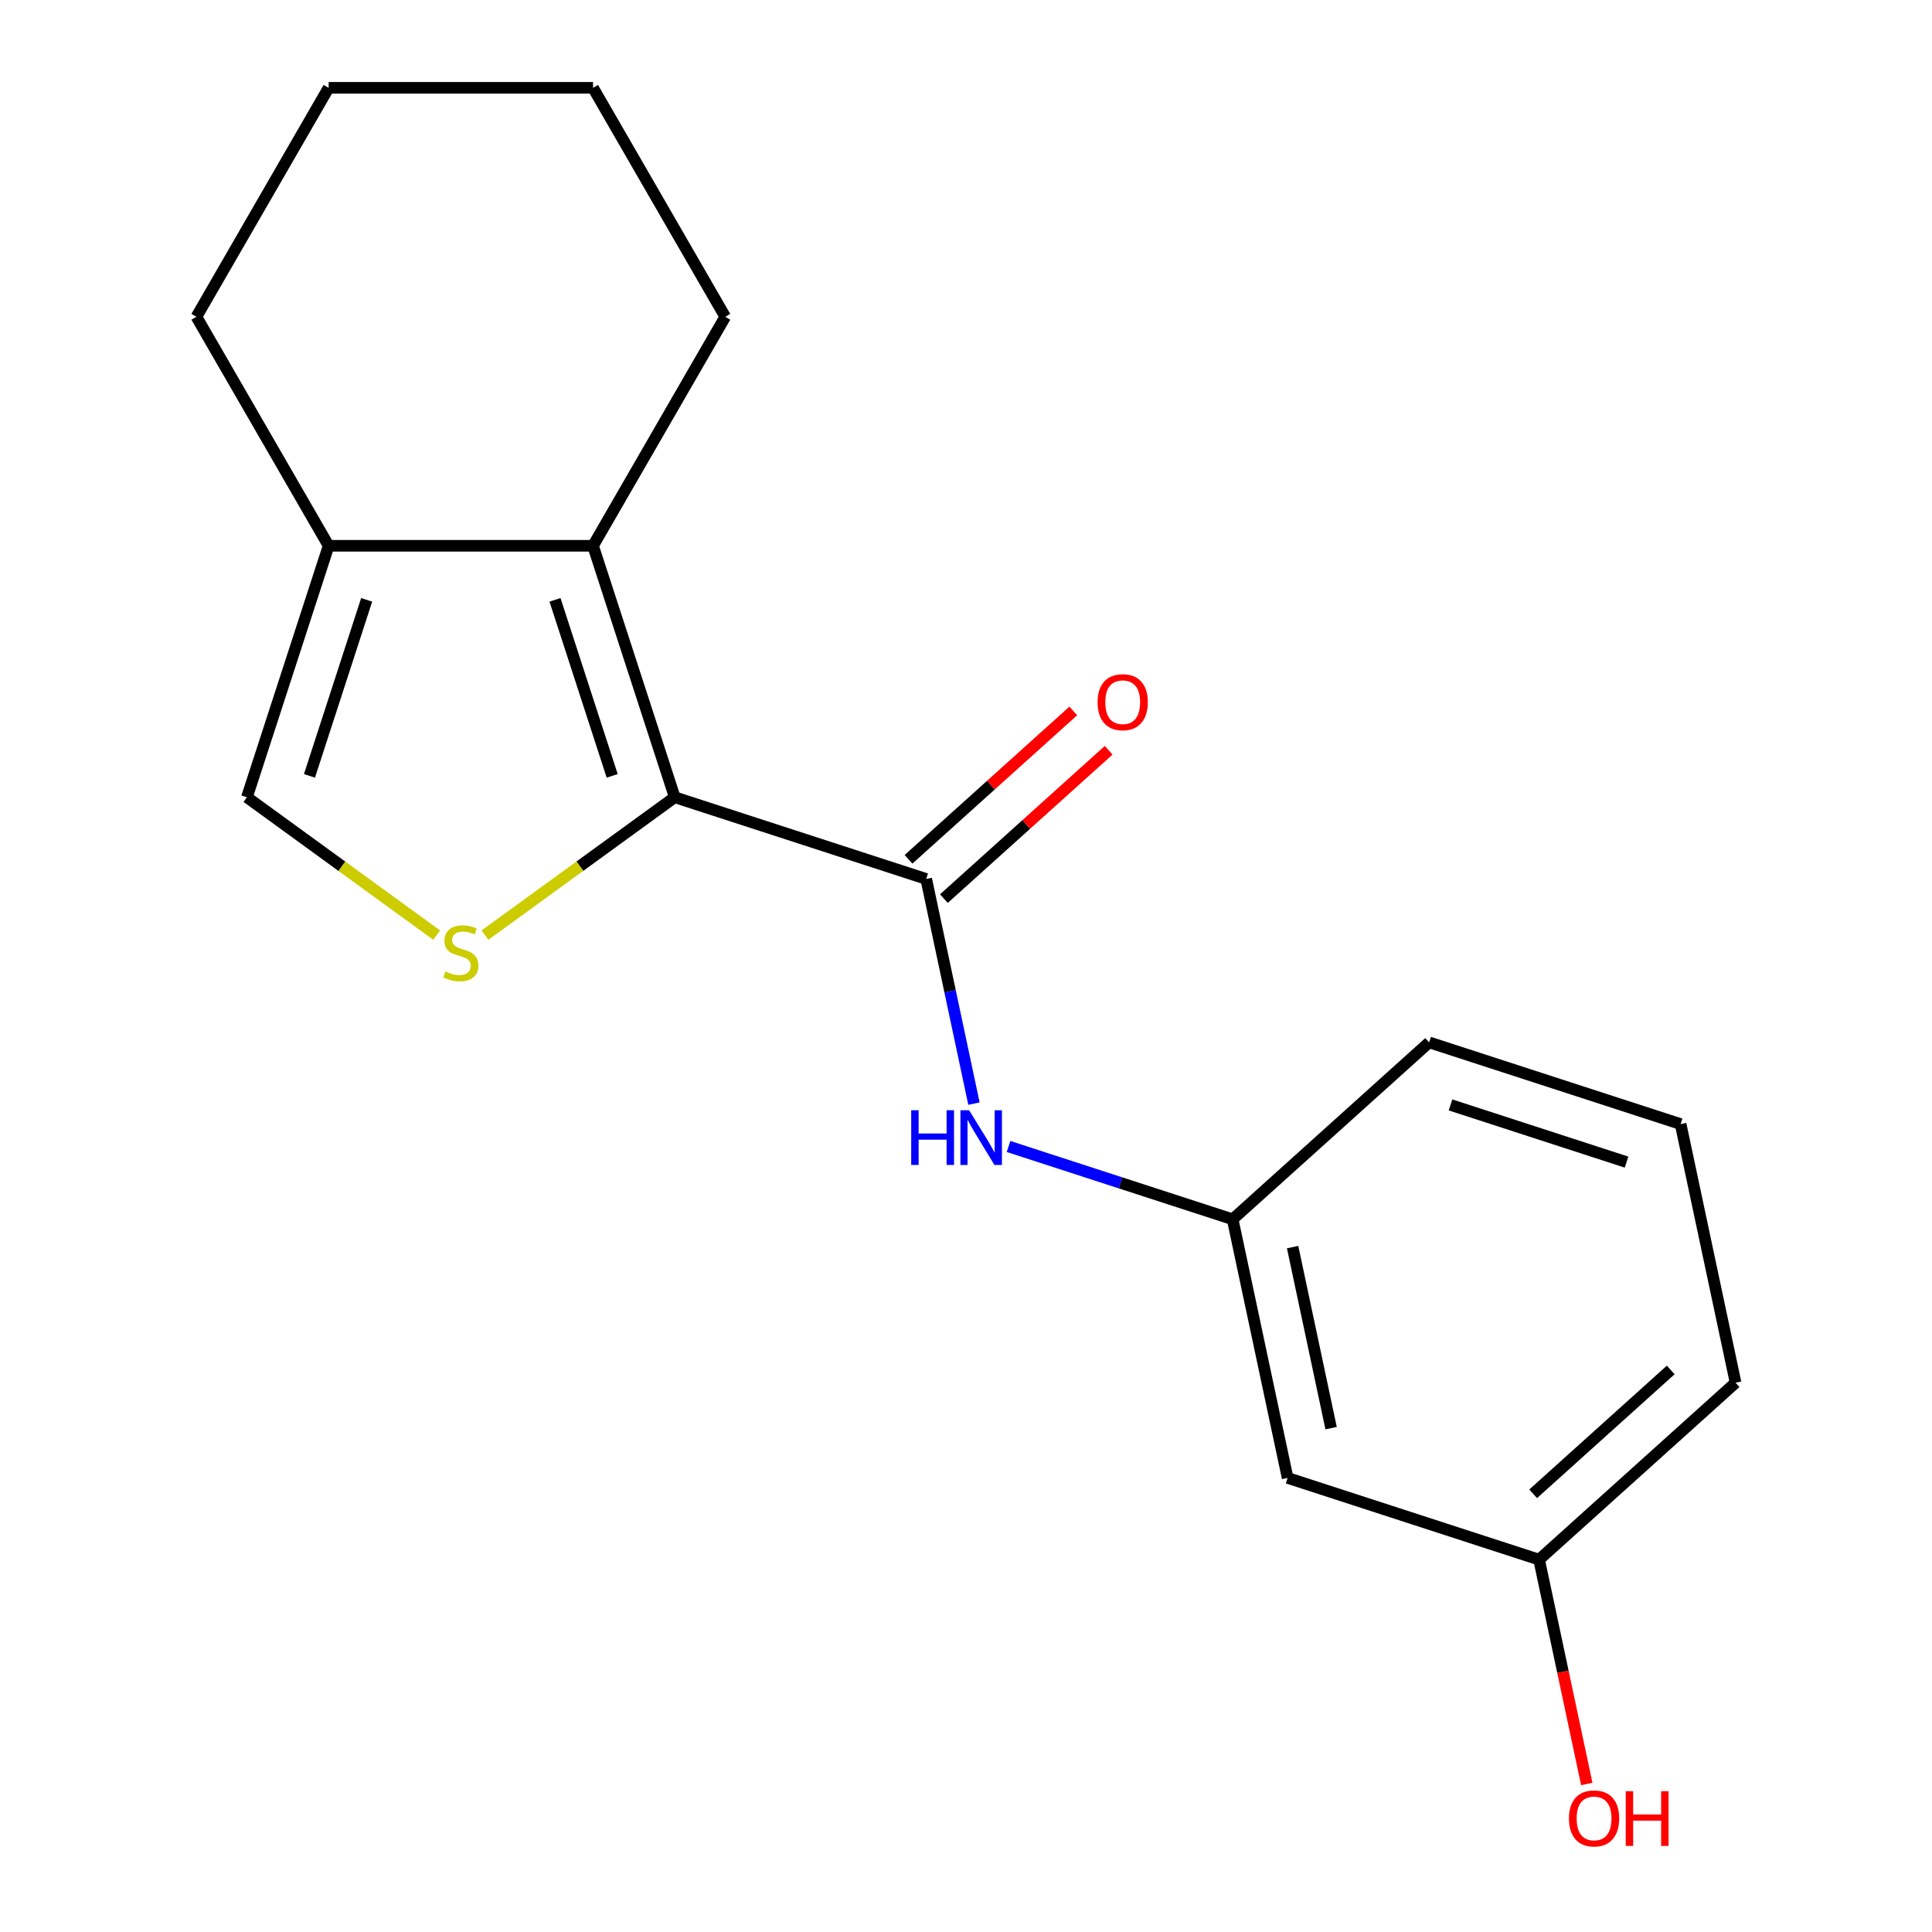 <?xml version='1.0' encoding='iso-8859-1'?>
<svg version='1.1' baseProfile='full'
              xmlns='http://www.w3.org/2000/svg'
                      xmlns:rdkit='http://www.rdkit.org/xml'
                      xmlns:xlink='http://www.w3.org/1999/xlink'
                  xml:space='preserve'
width='1000px' height='1000px' viewBox='0 0 1000 1000'>
<!-- END OF HEADER -->
<rect style='opacity:1.0;fill:#FFFFFF;stroke:none' width='1000' height='1000' x='0' y='0'> </rect>
<path class='bond-0' d='M 349.244,412.657 L 300.134,448.337' style='fill:none;fill-rule:evenodd;stroke:#000000;stroke-width:6px;stroke-linecap:butt;stroke-linejoin:miter;stroke-opacity:1' />
<path class='bond-0' d='M 300.134,448.337 L 251.025,484.017' style='fill:none;fill-rule:evenodd;stroke:#CCCC00;stroke-width:6px;stroke-linecap:butt;stroke-linejoin:miter;stroke-opacity:1' />
<path class='bond-1' d='M 349.244,412.657 L 479.402,454.948' style='fill:none;fill-rule:evenodd;stroke:#000000;stroke-width:6px;stroke-linecap:butt;stroke-linejoin:miter;stroke-opacity:1' />
<path class='bond-2' d='M 349.244,412.657 L 306.952,282.498' style='fill:none;fill-rule:evenodd;stroke:#000000;stroke-width:6px;stroke-linecap:butt;stroke-linejoin:miter;stroke-opacity:1' />
<path class='bond-2' d='M 316.868,401.591 L 287.264,310.48' style='fill:none;fill-rule:evenodd;stroke:#000000;stroke-width:6px;stroke-linecap:butt;stroke-linejoin:miter;stroke-opacity:1' />
<path class='bond-4' d='M 226.022,484.017 L 176.913,448.337' style='fill:none;fill-rule:evenodd;stroke:#CCCC00;stroke-width:6px;stroke-linecap:butt;stroke-linejoin:miter;stroke-opacity:1' />
<path class='bond-4' d='M 176.913,448.337 L 127.804,412.657' style='fill:none;fill-rule:evenodd;stroke:#000000;stroke-width:6px;stroke-linecap:butt;stroke-linejoin:miter;stroke-opacity:1' />
<path class='bond-5' d='M 479.402,454.948 L 491.761,513.091' style='fill:none;fill-rule:evenodd;stroke:#000000;stroke-width:6px;stroke-linecap:butt;stroke-linejoin:miter;stroke-opacity:1' />
<path class='bond-5' d='M 491.761,513.091 L 504.12,571.233' style='fill:none;fill-rule:evenodd;stroke:#0000FF;stroke-width:6px;stroke-linecap:butt;stroke-linejoin:miter;stroke-opacity:1' />
<path class='bond-6' d='M 488.56,465.119 L 531.202,426.724' style='fill:none;fill-rule:evenodd;stroke:#000000;stroke-width:6px;stroke-linecap:butt;stroke-linejoin:miter;stroke-opacity:1' />
<path class='bond-6' d='M 531.202,426.724 L 573.843,388.329' style='fill:none;fill-rule:evenodd;stroke:#FF0000;stroke-width:6px;stroke-linecap:butt;stroke-linejoin:miter;stroke-opacity:1' />
<path class='bond-6' d='M 470.245,444.778 L 512.887,406.383' style='fill:none;fill-rule:evenodd;stroke:#000000;stroke-width:6px;stroke-linecap:butt;stroke-linejoin:miter;stroke-opacity:1' />
<path class='bond-6' d='M 512.887,406.383 L 555.528,367.988' style='fill:none;fill-rule:evenodd;stroke:#FF0000;stroke-width:6px;stroke-linecap:butt;stroke-linejoin:miter;stroke-opacity:1' />
<path class='bond-3' d='M 306.952,282.498 L 170.095,282.498' style='fill:none;fill-rule:evenodd;stroke:#000000;stroke-width:6px;stroke-linecap:butt;stroke-linejoin:miter;stroke-opacity:1' />
<path class='bond-10' d='M 306.952,282.498 L 375.381,163.976' style='fill:none;fill-rule:evenodd;stroke:#000000;stroke-width:6px;stroke-linecap:butt;stroke-linejoin:miter;stroke-opacity:1' />
<path class='bond-12' d='M 170.095,282.498 L 101.667,163.976' style='fill:none;fill-rule:evenodd;stroke:#000000;stroke-width:6px;stroke-linecap:butt;stroke-linejoin:miter;stroke-opacity:1' />
<path class='bond-18' d='M 170.095,282.498 L 127.804,412.657' style='fill:none;fill-rule:evenodd;stroke:#000000;stroke-width:6px;stroke-linecap:butt;stroke-linejoin:miter;stroke-opacity:1' />
<path class='bond-18' d='M 189.783,310.48 L 160.179,401.591' style='fill:none;fill-rule:evenodd;stroke:#000000;stroke-width:6px;stroke-linecap:butt;stroke-linejoin:miter;stroke-opacity:1' />
<path class='bond-7' d='M 522.018,593.416 L 580.017,612.261' style='fill:none;fill-rule:evenodd;stroke:#0000FF;stroke-width:6px;stroke-linecap:butt;stroke-linejoin:miter;stroke-opacity:1' />
<path class='bond-7' d='M 580.017,612.261 L 638.016,631.106' style='fill:none;fill-rule:evenodd;stroke:#000000;stroke-width:6px;stroke-linecap:butt;stroke-linejoin:miter;stroke-opacity:1' />
<path class='bond-8' d='M 638.016,631.106 L 666.47,764.972' style='fill:none;fill-rule:evenodd;stroke:#000000;stroke-width:6px;stroke-linecap:butt;stroke-linejoin:miter;stroke-opacity:1' />
<path class='bond-8' d='M 669.057,645.495 L 688.975,739.202' style='fill:none;fill-rule:evenodd;stroke:#000000;stroke-width:6px;stroke-linecap:butt;stroke-linejoin:miter;stroke-opacity:1' />
<path class='bond-14' d='M 638.016,631.106 L 739.72,539.531' style='fill:none;fill-rule:evenodd;stroke:#000000;stroke-width:6px;stroke-linecap:butt;stroke-linejoin:miter;stroke-opacity:1' />
<path class='bond-9' d='M 666.47,764.972 L 796.629,807.264' style='fill:none;fill-rule:evenodd;stroke:#000000;stroke-width:6px;stroke-linecap:butt;stroke-linejoin:miter;stroke-opacity:1' />
<path class='bond-11' d='M 796.629,807.264 L 808.97,865.326' style='fill:none;fill-rule:evenodd;stroke:#000000;stroke-width:6px;stroke-linecap:butt;stroke-linejoin:miter;stroke-opacity:1' />
<path class='bond-11' d='M 808.97,865.326 L 821.312,923.389' style='fill:none;fill-rule:evenodd;stroke:#FF0000;stroke-width:6px;stroke-linecap:butt;stroke-linejoin:miter;stroke-opacity:1' />
<path class='bond-20' d='M 796.629,807.264 L 898.333,715.688' style='fill:none;fill-rule:evenodd;stroke:#000000;stroke-width:6px;stroke-linecap:butt;stroke-linejoin:miter;stroke-opacity:1' />
<path class='bond-20' d='M 793.569,773.186 L 864.763,709.084' style='fill:none;fill-rule:evenodd;stroke:#000000;stroke-width:6px;stroke-linecap:butt;stroke-linejoin:miter;stroke-opacity:1' />
<path class='bond-16' d='M 375.381,163.976 L 306.952,45.455' style='fill:none;fill-rule:evenodd;stroke:#000000;stroke-width:6px;stroke-linecap:butt;stroke-linejoin:miter;stroke-opacity:1' />
<path class='bond-19' d='M 101.667,163.976 L 170.095,45.455' style='fill:none;fill-rule:evenodd;stroke:#000000;stroke-width:6px;stroke-linecap:butt;stroke-linejoin:miter;stroke-opacity:1' />
<path class='bond-13' d='M 869.879,581.822 L 739.72,539.531' style='fill:none;fill-rule:evenodd;stroke:#000000;stroke-width:6px;stroke-linecap:butt;stroke-linejoin:miter;stroke-opacity:1' />
<path class='bond-13' d='M 841.897,601.51 L 750.786,571.906' style='fill:none;fill-rule:evenodd;stroke:#000000;stroke-width:6px;stroke-linecap:butt;stroke-linejoin:miter;stroke-opacity:1' />
<path class='bond-15' d='M 869.879,581.822 L 898.333,715.688' style='fill:none;fill-rule:evenodd;stroke:#000000;stroke-width:6px;stroke-linecap:butt;stroke-linejoin:miter;stroke-opacity:1' />
<path class='bond-17' d='M 306.952,45.455 L 170.095,45.455' style='fill:none;fill-rule:evenodd;stroke:#000000;stroke-width:6px;stroke-linecap:butt;stroke-linejoin:miter;stroke-opacity:1' />
<path  class='atom-1' d='M 230.524 502.82
Q 230.844 502.94, 232.164 503.5
Q 233.484 504.06, 234.924 504.42
Q 236.404 504.74, 237.844 504.74
Q 240.524 504.74, 242.084 503.46
Q 243.644 502.14, 243.644 499.86
Q 243.644 498.3, 242.844 497.34
Q 242.084 496.38, 240.884 495.86
Q 239.684 495.34, 237.684 494.74
Q 235.164 493.98, 233.644 493.26
Q 232.164 492.54, 231.084 491.02
Q 230.044 489.5, 230.044 486.94
Q 230.044 483.38, 232.444 481.18
Q 234.884 478.98, 239.684 478.98
Q 242.964 478.98, 246.684 480.54
L 245.764 483.62
Q 242.364 482.22, 239.804 482.22
Q 237.044 482.22, 235.524 483.38
Q 234.004 484.5, 234.044 486.46
Q 234.044 487.98, 234.804 488.9
Q 235.604 489.82, 236.724 490.34
Q 237.884 490.86, 239.804 491.46
Q 242.364 492.26, 243.884 493.06
Q 245.404 493.86, 246.484 495.5
Q 247.604 497.1, 247.604 499.86
Q 247.604 503.78, 244.964 505.9
Q 242.364 507.98, 238.004 507.98
Q 235.484 507.98, 233.564 507.42
Q 231.684 506.9, 229.444 505.98
L 230.524 502.82
' fill='#CCCC00'/>
<path  class='atom-6' d='M 471.637 574.655
L 475.477 574.655
L 475.477 586.695
L 489.957 586.695
L 489.957 574.655
L 493.797 574.655
L 493.797 602.975
L 489.957 602.975
L 489.957 589.895
L 475.477 589.895
L 475.477 602.975
L 471.637 602.975
L 471.637 574.655
' fill='#0000FF'/>
<path  class='atom-6' d='M 501.597 574.655
L 510.877 589.655
Q 511.797 591.135, 513.277 593.815
Q 514.757 596.495, 514.837 596.655
L 514.837 574.655
L 518.597 574.655
L 518.597 602.975
L 514.717 602.975
L 504.757 586.575
Q 503.597 584.655, 502.357 582.455
Q 501.157 580.255, 500.797 579.575
L 500.797 602.975
L 497.117 602.975
L 497.117 574.655
L 501.597 574.655
' fill='#0000FF'/>
<path  class='atom-7' d='M 568.107 363.453
Q 568.107 356.653, 571.467 352.853
Q 574.827 349.053, 581.107 349.053
Q 587.387 349.053, 590.747 352.853
Q 594.107 356.653, 594.107 363.453
Q 594.107 370.333, 590.707 374.253
Q 587.307 378.133, 581.107 378.133
Q 574.867 378.133, 571.467 374.253
Q 568.107 370.373, 568.107 363.453
M 581.107 374.933
Q 585.427 374.933, 587.747 372.053
Q 590.107 369.133, 590.107 363.453
Q 590.107 357.893, 587.747 355.093
Q 585.427 352.253, 581.107 352.253
Q 576.787 352.253, 574.427 355.053
Q 572.107 357.853, 572.107 363.453
Q 572.107 369.173, 574.427 372.053
Q 576.787 374.933, 581.107 374.933
' fill='#FF0000'/>
<path  class='atom-12' d='M 812.083 941.21
Q 812.083 934.41, 815.443 930.61
Q 818.803 926.81, 825.083 926.81
Q 831.363 926.81, 834.723 930.61
Q 838.083 934.41, 838.083 941.21
Q 838.083 948.09, 834.683 952.01
Q 831.283 955.89, 825.083 955.89
Q 818.843 955.89, 815.443 952.01
Q 812.083 948.13, 812.083 941.21
M 825.083 952.69
Q 829.403 952.69, 831.723 949.81
Q 834.083 946.89, 834.083 941.21
Q 834.083 935.65, 831.723 932.85
Q 829.403 930.01, 825.083 930.01
Q 820.763 930.01, 818.403 932.81
Q 816.083 935.61, 816.083 941.21
Q 816.083 946.93, 818.403 949.81
Q 820.763 952.69, 825.083 952.69
' fill='#FF0000'/>
<path  class='atom-12' d='M 841.483 927.13
L 845.323 927.13
L 845.323 939.17
L 859.803 939.17
L 859.803 927.13
L 863.643 927.13
L 863.643 955.45
L 859.803 955.45
L 859.803 942.37
L 845.323 942.37
L 845.323 955.45
L 841.483 955.45
L 841.483 927.13
' fill='#FF0000'/>
</svg>
